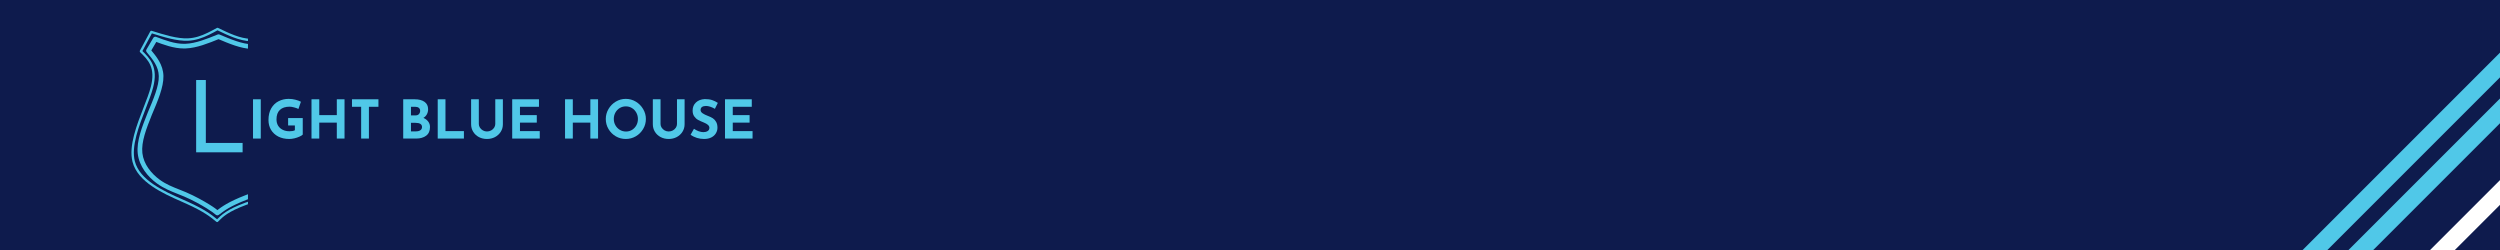 <svg xmlns="http://www.w3.org/2000/svg" xmlns:xlink="http://www.w3.org/1999/xlink" width="1000" zoomAndPan="magnify" viewBox="0 0 750 75" height="100" preserveAspectRatio="xMidYMid meet" version="1.0"><defs><g/><clipPath id="bb87b6adbe"><path d="M 41 10 L 74.391 10 L 74.391 65 L 41 65 Z M 41 10 " clip-rule="nonzero"/></clipPath><clipPath id="ddcfd5ab73"><path d="M 39.141 8.309 L 74.391 8.309 L 74.391 66.809 L 39.141 66.809 Z M 39.141 8.309 " clip-rule="nonzero"/></clipPath></defs><rect x="-75" width="900" fill="#ffffff" y="-7.5" height="90" fill-opacity="1"/><rect x="-75" width="900" fill="#0e1b4d" y="-7.5" height="90" fill-opacity="1"/><g clip-path="url(#bb87b6adbe)"><path fill="#50c8e8" d="M 64.781 63.348 L 64.797 63.336 C 66.59 61.973 68.406 60.602 73.605 58.574 C 74.105 58.379 74.629 58.18 75.172 57.973 C 75.762 57.75 76.383 57.516 77.008 57.273 C 81.965 55.34 87.262 52.801 88.363 48.551 C 89.301 44.922 87.293 39.859 85.27 34.852 C 84.305 32.457 83.352 30.102 82.836 28.047 C 81.23 21.648 83.895 18.25 86.387 15.062 L 86.328 15.84 L 84.145 12.02 L 85.012 12.316 C 82.172 13.473 79.184 14.695 75.984 14.695 C 75.836 14.695 75.691 14.691 75.543 14.688 C 72.191 14.57 68.664 13.062 65.301 11.637 L 65.836 11.641 C 62.508 12.988 59.031 14.406 55.719 14.531 C 55.551 14.539 55.387 14.543 55.223 14.543 C 52.082 14.543 49.141 13.426 46.34 12.371 L 47.188 12.07 L 45.148 15.539 L 45.082 14.742 L 45.09 14.75 C 46.926 16.961 48.957 19.383 49.031 22.805 C 49.105 26.137 47.297 30.352 45.602 34.344 L 45.605 34.328 C 43.914 38.559 42.34 42.551 42.711 45.922 C 43.078 49.234 45.371 52.062 47.895 53.902 C 49.801 55.289 51.793 56.078 53.855 56.887 C 54.496 57.141 55.145 57.395 55.789 57.672 C 58.496 58.824 61.094 60.297 62.711 61.293 C 64.34 62.297 65 62.832 65.645 63.363 L 64.781 63.348 M 65.625 64.457 C 65.371 64.656 65.012 64.648 64.762 64.445 C 64.148 63.941 63.543 63.445 61.977 62.48 C 60.398 61.508 57.863 60.07 55.242 58.953 C 54.617 58.688 53.988 58.441 53.344 58.188 C 51.301 57.383 49.145 56.535 47.074 55.027 C 44.375 53.066 41.75 49.922 41.324 46.074 C 40.906 42.281 42.664 37.926 44.309 33.812 L 44.316 33.797 C 46.062 29.688 47.703 25.797 47.637 22.836 C 47.574 19.973 45.898 17.91 44.016 15.645 L 44.008 15.633 C 43.82 15.406 43.793 15.086 43.945 14.832 L 45.984 11.363 C 46.156 11.07 46.516 10.945 46.832 11.062 C 49.676 12.137 52.379 13.148 55.223 13.148 C 55.371 13.148 55.516 13.145 55.664 13.137 C 58.684 13.023 61.922 11.723 65.309 10.348 C 65.48 10.277 65.676 10.281 65.844 10.352 C 69.277 11.809 72.551 13.188 75.594 13.293 C 75.723 13.297 75.855 13.301 75.984 13.301 C 78.863 13.301 81.598 12.199 84.484 11.023 C 84.809 10.895 85.18 11.023 85.355 11.324 L 87.539 15.145 C 87.684 15.391 87.66 15.699 87.484 15.922 C 85.031 19.059 82.754 21.984 84.191 27.707 C 84.676 29.648 85.586 31.906 86.566 34.328 C 88.508 39.145 90.797 44.719 89.715 48.898 C 88.402 53.965 82.289 56.711 77.516 58.574 C 76.883 58.82 76.258 59.059 75.668 59.281 C 75.121 59.488 74.602 59.684 74.113 59.875 C 69.055 61.844 67.352 63.145 65.641 64.449 L 65.625 64.461 Z M 65.625 64.457 " fill-opacity="1" fill-rule="nonzero"/></g><g clip-path="url(#ddcfd5ab73)"><path fill="#50c8e8" d="M 64.891 66.008 C 66.441 64.445 68.004 62.887 73.594 60.797 C 74.281 60.539 75.035 60.273 75.82 59.996 C 76.695 59.688 77.617 59.363 78.555 59.012 C 83.648 57.109 89.066 54.539 90.492 50.16 C 91.84 46.023 89.695 40.168 87.684 34.715 C 86.797 32.316 85.945 30.008 85.477 28.02 C 83.934 21.473 86.551 18.375 89.09 15.375 L 89.059 15.793 L 85.301 9.559 L 85.742 9.707 C 84.066 10.375 82.379 11.047 80.691 11.551 C 78.895 12.09 77.082 12.438 75.277 12.379 C 71.793 12.262 68.395 10.613 65.086 9.016 L 65.414 9.008 C 63.574 10.016 61.695 11.047 59.637 11.66 C 58.625 11.965 57.562 12.168 56.441 12.219 C 53.055 12.371 49.129 11.133 45.289 9.926 L 45.711 9.754 L 42.594 15.551 L 42.527 15.125 C 44.996 17.535 47.547 20.043 45.93 26.273 C 45.449 28.113 44.609 30.281 43.719 32.566 C 42.699 35.195 41.613 37.992 40.91 40.695 C 40.184 43.488 39.883 46.137 40.449 48.367 C 41.914 54.102 49.203 57.363 54.664 59.781 C 55.199 60.02 55.719 60.246 56.207 60.469 C 61.621 62.926 63.5 64.453 65.371 65.98 L 64.891 66.008 M 65.398 66.512 C 65.27 66.645 65.059 66.656 64.918 66.539 C 63.082 65.043 61.258 63.547 55.91 61.121 C 55.426 60.902 54.91 60.676 54.375 60.438 C 49.043 58.078 41.324 54.691 39.754 48.543 C 39.141 46.137 39.48 43.348 40.215 40.516 C 40.93 37.762 42.031 34.93 43.051 32.309 C 43.945 30.008 44.77 27.883 45.234 26.094 C 46.754 20.242 44.434 17.988 42.023 15.641 C 41.91 15.527 41.883 15.355 41.961 15.211 L 45.078 9.414 C 45.16 9.262 45.34 9.191 45.504 9.242 C 49.383 10.461 53.176 11.645 56.406 11.5 C 57.465 11.453 58.465 11.262 59.434 10.973 C 61.402 10.383 63.215 9.395 65.07 8.379 C 65.172 8.324 65.293 8.32 65.398 8.371 C 68.742 9.984 71.996 11.551 75.301 11.66 C 77 11.719 78.727 11.391 80.484 10.863 C 82.137 10.371 83.797 9.711 85.477 9.039 C 85.637 8.977 85.824 9.039 85.914 9.188 L 89.672 15.422 C 89.754 15.555 89.738 15.719 89.641 15.84 C 87.137 18.797 84.715 21.652 86.176 27.855 C 86.629 29.793 87.465 32.055 88.355 34.465 C 90.332 39.816 92.617 45.953 91.176 50.383 C 89.621 55.145 83.832 57.809 78.809 59.684 C 77.859 60.035 76.934 60.363 76.059 60.672 C 75.27 60.953 74.527 61.215 73.844 61.469 C 68.359 63.52 66.883 65.016 65.398 66.512 Z M 65.398 66.512 " fill-opacity="1" fill-rule="nonzero"/></g><g fill="#50c8e8" fill-opacity="1"><g transform="translate(74.387, 41.567)"><g><path d="M 3.844 -11.781 L 3.844 0 L 1.516 0 L 1.516 -11.781 Z M 3.844 -11.781 "/></g></g></g><g fill="#50c8e8" fill-opacity="1"><g transform="translate(79.746, 41.567)"><g><path d="M 11.078 -1.188 C 10.891 -0.988 10.562 -0.785 10.094 -0.578 C 9.633 -0.367 9.125 -0.195 8.562 -0.062 C 8.008 0.062 7.504 0.125 7.047 0.125 C 5.797 0.125 4.695 -0.113 3.75 -0.594 C 2.812 -1.082 2.082 -1.754 1.562 -2.609 C 1.051 -3.473 0.797 -4.453 0.797 -5.547 C 0.797 -6.922 1.066 -8.086 1.609 -9.047 C 2.16 -10.004 2.895 -10.719 3.812 -11.188 C 4.727 -11.664 5.738 -11.906 6.844 -11.906 C 7.562 -11.906 8.234 -11.82 8.859 -11.656 C 9.492 -11.5 10.051 -11.297 10.531 -11.047 L 9.781 -8.875 C 9.469 -9.051 9.039 -9.207 8.5 -9.344 C 7.969 -9.488 7.52 -9.562 7.156 -9.562 C 5.875 -9.562 4.895 -9.238 4.219 -8.594 C 3.539 -7.957 3.203 -7.016 3.203 -5.766 C 3.203 -5.035 3.363 -4.398 3.688 -3.859 C 4.02 -3.328 4.484 -2.914 5.078 -2.625 C 5.672 -2.332 6.348 -2.188 7.109 -2.188 C 7.828 -2.188 8.363 -2.289 8.719 -2.5 L 8.719 -3.922 L 6.688 -3.922 L 6.688 -6.156 L 11.078 -6.156 Z M 11.078 -1.188 "/></g></g></g><g fill="#50c8e8" fill-opacity="1"><g transform="translate(91.935, 41.567)"><g><path d="M 11.422 0 L 9.109 0 L 9.109 -4.781 L 3.844 -4.781 L 3.844 0 L 1.516 0 L 1.516 -11.781 L 3.844 -11.781 L 3.844 -7.031 L 9.109 -7.031 L 9.109 -11.781 L 11.422 -11.781 Z M 11.422 0 "/></g></g></g><g fill="#50c8e8" fill-opacity="1"><g transform="translate(104.876, 41.567)"><g><path d="M 8.656 -11.781 L 8.656 -9.531 L 5.797 -9.531 L 5.797 0 L 3.469 0 L 3.469 -9.531 L 0.719 -9.531 L 0.719 -11.781 Z M 8.656 -11.781 "/></g></g></g><g fill="#50c8e8" fill-opacity="1"><g transform="translate(114.25, 41.567)"><g/></g></g><g fill="#50c8e8" fill-opacity="1"><g transform="translate(119.449, 41.567)"><g><path d="M 7.578 -6.203 C 8.203 -5.922 8.688 -5.547 9.031 -5.078 C 9.375 -4.617 9.547 -4.082 9.547 -3.469 C 9.547 -2.281 9.156 -1.406 8.375 -0.844 C 7.594 -0.281 6.613 0 5.438 0 L 1.516 0 L 1.516 -11.781 L 4.969 -11.781 C 6.219 -11.781 7.195 -11.523 7.906 -11.016 C 8.625 -10.504 8.984 -9.77 8.984 -8.812 C 8.984 -8.227 8.859 -7.711 8.609 -7.266 C 8.367 -6.828 8.023 -6.473 7.578 -6.203 Z M 3.844 -6.953 L 5.25 -6.953 C 5.676 -6.953 6.004 -7.082 6.234 -7.344 C 6.473 -7.613 6.594 -7.938 6.594 -8.312 C 6.594 -8.707 6.457 -9.008 6.188 -9.219 C 5.926 -9.426 5.562 -9.531 5.094 -9.531 L 3.844 -9.531 Z M 5.328 -2.156 C 5.867 -2.156 6.305 -2.266 6.641 -2.484 C 6.984 -2.703 7.156 -3.031 7.156 -3.469 C 7.156 -4.301 6.492 -4.719 5.172 -4.719 L 3.844 -4.719 L 3.844 -2.156 Z M 5.328 -2.156 "/></g></g></g><g fill="#50c8e8" fill-opacity="1"><g transform="translate(129.798, 41.567)"><g><path d="M 3.844 -11.781 L 3.844 -2.234 L 9.375 -2.234 L 9.375 0 L 1.516 0 L 1.516 -11.781 Z M 3.844 -11.781 "/></g></g></g><g fill="#50c8e8" fill-opacity="1"><g transform="translate(140.052, 41.567)"><g><path d="M 3.594 -4.359 C 3.594 -3.984 3.703 -3.625 3.922 -3.281 C 4.148 -2.938 4.453 -2.656 4.828 -2.438 C 5.203 -2.227 5.602 -2.125 6.031 -2.125 C 6.488 -2.125 6.91 -2.227 7.297 -2.438 C 7.68 -2.656 7.984 -2.938 8.203 -3.281 C 8.422 -3.625 8.531 -3.984 8.531 -4.359 L 8.531 -11.781 L 10.812 -11.781 L 10.812 -4.297 C 10.812 -3.461 10.598 -2.707 10.172 -2.031 C 9.742 -1.352 9.164 -0.82 8.438 -0.438 C 7.707 -0.062 6.906 0.125 6.031 0.125 C 5.156 0.125 4.352 -0.062 3.625 -0.438 C 2.906 -0.82 2.332 -1.352 1.906 -2.031 C 1.488 -2.707 1.281 -3.461 1.281 -4.297 L 1.281 -11.781 L 3.594 -11.781 Z M 3.594 -4.359 "/></g></g></g><g fill="#50c8e8" fill-opacity="1"><g transform="translate(152.145, 41.567)"><g><path d="M 9.547 -11.781 L 9.547 -9.531 L 3.844 -9.531 L 3.844 -7.031 L 8.891 -7.031 L 8.891 -4.781 L 3.844 -4.781 L 3.844 -2.234 L 9.781 -2.234 L 9.781 0 L 1.516 0 L 1.516 -11.781 Z M 9.547 -11.781 "/></g></g></g><g fill="#50c8e8" fill-opacity="1"><g transform="translate(162.798, 41.567)"><g/></g></g><g fill="#50c8e8" fill-opacity="1"><g transform="translate(167.997, 41.567)"><g><path d="M 11.422 0 L 9.109 0 L 9.109 -4.781 L 3.844 -4.781 L 3.844 0 L 1.516 0 L 1.516 -11.781 L 3.844 -11.781 L 3.844 -7.031 L 9.109 -7.031 L 9.109 -11.781 L 11.422 -11.781 Z M 11.422 0 "/></g></g></g><g fill="#50c8e8" fill-opacity="1"><g transform="translate(180.938, 41.567)"><g><path d="M 0.797 -5.875 C 0.797 -6.938 1.066 -7.93 1.609 -8.859 C 2.148 -9.785 2.879 -10.523 3.797 -11.078 C 4.723 -11.629 5.723 -11.906 6.797 -11.906 C 7.879 -11.906 8.879 -11.629 9.797 -11.078 C 10.723 -10.523 11.457 -9.785 12 -8.859 C 12.551 -7.93 12.828 -6.938 12.828 -5.875 C 12.828 -4.781 12.551 -3.773 12 -2.859 C 11.457 -1.941 10.723 -1.211 9.797 -0.672 C 8.879 -0.141 7.879 0.125 6.797 0.125 C 5.711 0.125 4.711 -0.141 3.797 -0.672 C 2.879 -1.211 2.148 -1.941 1.609 -2.859 C 1.066 -3.773 0.797 -4.781 0.797 -5.875 Z M 3.203 -5.875 C 3.203 -5.188 3.363 -4.555 3.688 -3.984 C 4.008 -3.41 4.453 -2.953 5.016 -2.609 C 5.578 -2.273 6.195 -2.109 6.875 -2.109 C 7.539 -2.109 8.145 -2.273 8.688 -2.609 C 9.227 -2.953 9.656 -3.406 9.969 -3.969 C 10.281 -4.539 10.438 -5.176 10.438 -5.875 C 10.438 -6.57 10.273 -7.207 9.953 -7.781 C 9.629 -8.363 9.191 -8.82 8.641 -9.156 C 8.098 -9.488 7.488 -9.656 6.812 -9.656 C 6.145 -9.656 5.535 -9.488 4.984 -9.156 C 4.43 -8.82 3.992 -8.363 3.672 -7.781 C 3.359 -7.207 3.203 -6.57 3.203 -5.875 Z M 3.203 -5.875 "/></g></g></g><g fill="#50c8e8" fill-opacity="1"><g transform="translate(194.567, 41.567)"><g><path d="M 3.594 -4.359 C 3.594 -3.984 3.703 -3.625 3.922 -3.281 C 4.148 -2.938 4.453 -2.656 4.828 -2.438 C 5.203 -2.227 5.602 -2.125 6.031 -2.125 C 6.488 -2.125 6.91 -2.227 7.297 -2.438 C 7.68 -2.656 7.984 -2.938 8.203 -3.281 C 8.422 -3.625 8.531 -3.984 8.531 -4.359 L 8.531 -11.781 L 10.812 -11.781 L 10.812 -4.297 C 10.812 -3.461 10.598 -2.707 10.172 -2.031 C 9.742 -1.352 9.164 -0.82 8.438 -0.438 C 7.707 -0.062 6.906 0.125 6.031 0.125 C 5.156 0.125 4.352 -0.062 3.625 -0.438 C 2.906 -0.82 2.332 -1.352 1.906 -2.031 C 1.488 -2.707 1.281 -3.461 1.281 -4.297 L 1.281 -11.781 L 3.594 -11.781 Z M 3.594 -4.359 "/></g></g></g><g fill="#50c8e8" fill-opacity="1"><g transform="translate(206.66, 41.567)"><g><path d="M 7.812 -8.922 C 6.781 -9.492 5.891 -9.781 5.141 -9.781 C 4.629 -9.781 4.227 -9.676 3.938 -9.469 C 3.656 -9.27 3.516 -8.969 3.516 -8.562 C 3.516 -8.188 3.719 -7.859 4.125 -7.578 C 4.539 -7.297 5.094 -7.023 5.781 -6.766 C 6.332 -6.566 6.805 -6.336 7.203 -6.078 C 7.598 -5.816 7.926 -5.453 8.188 -4.984 C 8.445 -4.523 8.578 -3.945 8.578 -3.25 C 8.578 -2.645 8.414 -2.082 8.094 -1.562 C 7.781 -1.039 7.32 -0.629 6.719 -0.328 C 6.113 -0.023 5.391 0.125 4.547 0.125 C 3.836 0.125 3.133 0.02 2.438 -0.188 C 1.75 -0.395 1.109 -0.711 0.516 -1.141 L 1.531 -2.938 C 1.938 -2.645 2.398 -2.398 2.922 -2.203 C 3.453 -2.016 3.926 -1.922 4.344 -1.922 C 4.832 -1.922 5.254 -2.023 5.609 -2.234 C 5.973 -2.441 6.156 -2.781 6.156 -3.25 C 6.156 -3.852 5.586 -4.379 4.453 -4.828 C 3.773 -5.098 3.211 -5.352 2.766 -5.594 C 2.316 -5.844 1.93 -6.195 1.609 -6.656 C 1.285 -7.113 1.125 -7.691 1.125 -8.391 C 1.125 -9.398 1.457 -10.211 2.125 -10.828 C 2.789 -11.453 3.676 -11.789 4.781 -11.844 C 5.656 -11.844 6.383 -11.742 6.969 -11.547 C 7.562 -11.348 8.133 -11.066 8.688 -10.703 Z M 7.812 -8.922 "/></g></g></g><g fill="#50c8e8" fill-opacity="1"><g transform="translate(215.985, 41.567)"><g><path d="M 9.547 -11.781 L 9.547 -9.531 L 3.844 -9.531 L 3.844 -7.031 L 8.891 -7.031 L 8.891 -4.781 L 3.844 -4.781 L 3.844 -2.234 L 9.781 -2.234 L 9.781 0 L 1.516 0 L 1.516 -11.781 Z M 9.547 -11.781 "/></g></g></g><g fill="#50c8e8" fill-opacity="1"><g transform="translate(55.719, 45.692)"><g><path d="M 6.031 -21.688 L 6.031 -2.812 L 17.062 -2.812 L 17.062 0 L 3.125 0 L 3.125 -21.688 Z M 6.031 -21.688 "/></g></g></g><path stroke-linecap="butt" transform="matrix(0.53, -0.53, 0.53, 0.53, 693.406, 86.143)" fill="none" stroke-linejoin="miter" d="M -0.001 3.5 L 178.138 3.5 " stroke="#50c8e8" stroke-width="7" stroke-opacity="1" stroke-miterlimit="4"/><path stroke-linecap="butt" transform="matrix(0.53, -0.53, 0.53, 0.53, 683.247, 82.54)" fill="none" stroke-linejoin="miter" d="M 0.003 3.501 L 211.439 3.497 " stroke="#50c8e8" stroke-width="7" stroke-opacity="1" stroke-miterlimit="4"/><path stroke-linecap="butt" transform="matrix(0.53, -0.53, 0.53, 0.53, 705.406, 98.626)" fill="none" stroke-linejoin="miter" d="M -0.002 3.501 L 178.137 3.501 " stroke="#ffffff" stroke-width="7" stroke-opacity="1" stroke-miterlimit="4"/></svg>